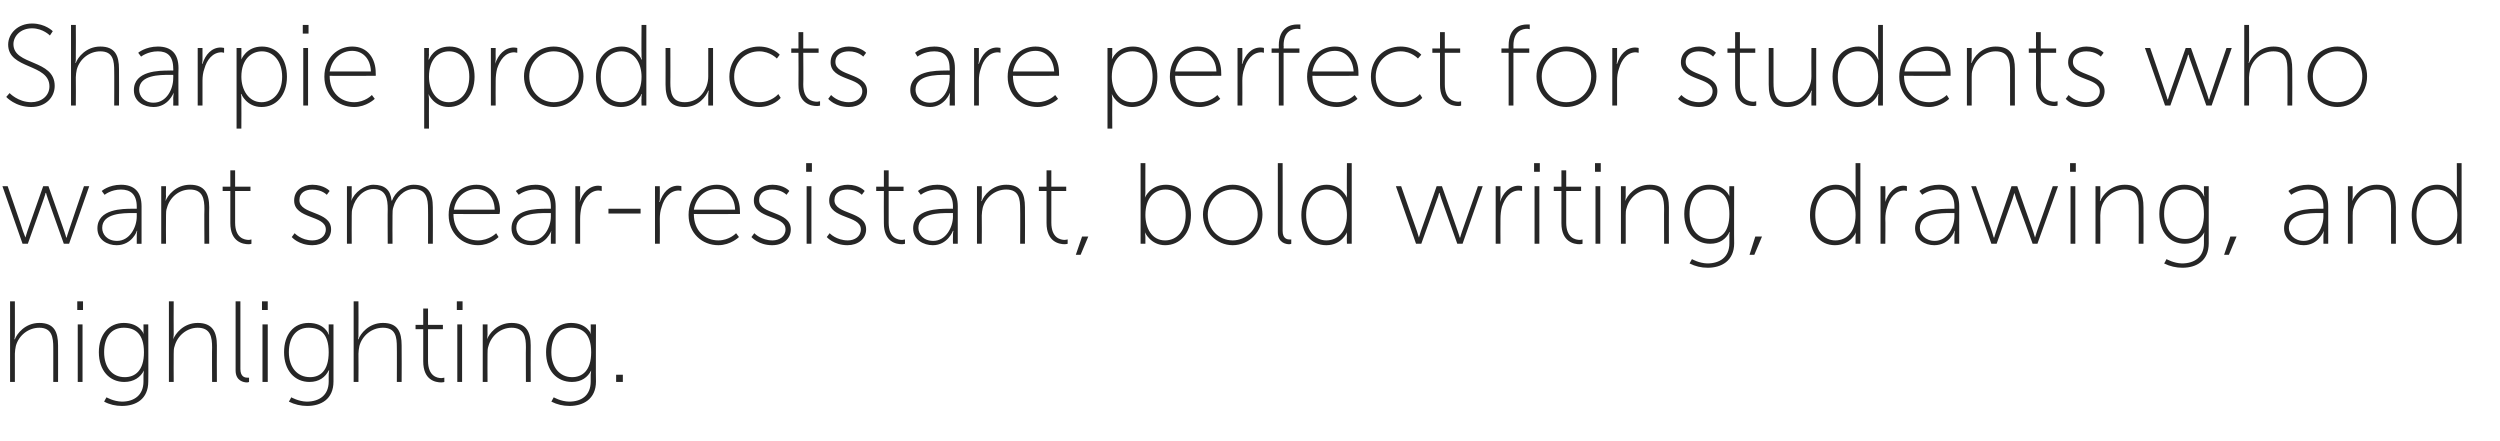<?xml version="1.0" standalone="no"?><!DOCTYPE svg PUBLIC "-//W3C//DTD SVG 1.1//EN" "http://www.w3.org/Graphics/SVG/1.1/DTD/svg11.dtd"><svg xmlns="http://www.w3.org/2000/svg" version="1.1" width="521px" height="92px" viewBox="0 -4 521 92" style="top:-4px"><desc>Sharpie products are perfect for students who want smear resistant, bold writing, drawing, and highlighting.</desc><defs/><g id="Polygon141982"><path d="m2.1 58.8h1s.02 6.91 0 6.9c.02.56-.1 1-.1 1h.1c.4-1.1 2.1-3.4 5.1-3.4c3.1 0 3.9 1.9 3.9 4.7c.02-.01 0 7.6 0 7.6h-1s.01-7.25 0-7.2c0-2.1-.3-4.1-2.9-4.1c-2.3 0-4.3 1.6-4.9 3.8c-.1.5-.2 1.1-.2 1.6c.02.04 0 5.9 0 5.9h-1V58.8zm14 0h1.2v1.8h-1.2v-1.8zm.1 4.8h1v12h-1v-12zm9.2 16.1c2.5 0 4.5-1.3 4.5-4.2v-1.4c.03-.52.1-.9.1-.9c0 0-.02-.05 0 0c-.7 1.4-2.1 2.4-4.1 2.4c-3.1 0-5.3-2.4-5.3-6.2c0-3.7 2.1-6.1 5.2-6.1c3.38.01 4.2 2.4 4.2 2.4c0 0-.07-.2-.1-.5c.03.01 0-1.6 0-1.6h1s.04 11.93 0 11.9c0 3.7-2.6 5.1-5.5 5.1c-1.3 0-2.6-.3-3.7-.9c-.03 0 .5-.9.5-.9c0 0 1.44.86 3.2.9zM30 69.4c0-3.9-1.9-5.1-4.2-5.1c-2.6 0-4.1 1.9-4.1 5.1c0 3.2 1.7 5.2 4.3 5.2c2.1 0 4-1.3 4-5.2zm5.2-10.6h1s-.03 6.91 0 6.9c-.03.56-.1 1-.1 1c0 0 .02 0 0 0c.4-1.1 2.1-3.4 5.1-3.4c3.1 0 4 1.9 4 4.7c-.03-.01 0 7.6 0 7.6h-1s-.04-7.25 0-7.2c0-2.1-.3-4.1-3-4.1c-2.2 0-4.2 1.6-4.8 3.8c-.2.5-.2 1.1-.2 1.6c-.03.04 0 5.9 0 5.9h-1V58.8zm13.9 0h1v14.1c0 1.6.9 1.8 1.4 1.8c.22.04.4 0 .4 0v.9s-.23.1-.4.1c-.7 0-2.4-.3-2.4-2.5V58.8zm5.5 0h1.2v1.8h-1.2v-1.8zm.1 4.8h1.1v12h-1.1v-12zm9.2 16.1c2.6 0 4.6-1.3 4.6-4.2v-1.4c0-.52.1-.9.1-.9c0 0-.06-.05-.1 0c-.7 1.4-2 2.4-4 2.4c-3.1 0-5.3-2.4-5.3-6.2c0-3.7 2-6.1 5.1-6.1c3.45.01 4.2 2.4 4.2 2.4h.1s-.1-.2-.1-.5v-1.6h1v11.9c0 3.7-2.6 5.1-5.5 5.1c-1.3 0-2.6-.3-3.8-.9c.04 0 .5-.9.5-.9c0 0 1.51.86 3.2.9zm4.6-10.3c0-3.9-1.8-5.1-4.2-5.1c-2.5 0-4.1 1.9-4.1 5.1c0 3.2 1.8 5.2 4.4 5.2c2.1 0 3.9-1.3 3.9-5.2zm5.2-10.6h1s.04 6.91 0 6.9c.04.56-.1 1-.1 1h.1c.4-1.1 2.1-3.4 5.1-3.4c3.1 0 3.9 1.9 3.9 4.7c.04-.01 0 7.6 0 7.6h-1s.03-7.25 0-7.2c0-2.1-.2-4.1-2.9-4.1c-2.3 0-4.3 1.6-4.9 3.8c-.1.5-.2 1.1-.2 1.6c.04.04 0 5.9 0 5.9h-1V58.8zm14.5 5.8h-1.6v-.9h1.6v-3.4h1v3.4h3.1v.9h-3.1s-.02 6.58 0 6.6c0 3.2 1.9 3.6 2.8 3.6c.38-.04.6-.1.6-.1v.9s-.25.1-.6.1c-1.3 0-3.8-.5-3.8-4.4c-.02-.04 0-6.7 0-6.7zm7-5.8h1.2v1.8h-1.2v-1.8zm.1 4.8h1v12h-1v-12zm5.3 0h1s-.03 2.11 0 2.1c-.03.56-.1 1-.1 1c0 0 .02 0 0 0c.4-1.1 2.1-3.4 5.1-3.4c3.1 0 4 1.9 4 4.7c-.03-.01 0 7.6 0 7.6h-1s-.04-7.25 0-7.2c0-2.1-.3-4.1-3-4.1c-2.2 0-4.2 1.6-4.8 3.8c-.2.5-.2 1.1-.2 1.6c-.03.04 0 5.9 0 5.9h-1v-12zm18 16.1c2.6 0 4.5-1.3 4.5-4.2v-1.4c.04-.52.1-.9.1-.9c0 0-.01-.05 0 0c-.7 1.4-2 2.4-4 2.4c-3.2 0-5.4-2.4-5.4-6.2c0-3.7 2.1-6.1 5.2-6.1c3.4.01 4.2 2.4 4.2 2.4c0 0-.06-.2-.1-.5c.04.01 0-1.6 0-1.6h1.1s-.05 11.93 0 11.9c0 3.7-2.7 5.1-5.5 5.1c-1.4 0-2.6-.3-3.8-.9l.5-.9s1.45.86 3.2.9zm4.6-10.3c0-3.9-1.9-5.1-4.2-5.1c-2.6 0-4.1 1.9-4.1 5.1c0 3.2 1.8 5.2 4.3 5.2c2.1 0 4-1.3 4-5.2zm5.2 4.7h1.4v1.5h-1.4v-1.5z" stroke="none" fill="#262626"/></g><g id="Polygon141981"><path d="m.5 34.8h1.1s3.25 9.41 3.2 9.4c.24.58.5 1.3.5 1.3l.4-1.3c.01.01 3.3-9.4 3.3-9.4h1.1s3.32 9.41 3.3 9.4c.21.58.4 1.3.4 1.3h.1s.16-.69.4-1.3c-.02.01 3.2-9.4 3.2-9.4h1.1l-4.2 12h-1.1s-3.32-9.31-3.3-9.3c-.23-.59-.4-1.3-.4-1.3h-.1s-.16.71-.4 1.3c.02-.01-3.3 9.3-3.3 9.3H4.7l-4.2-12zm27.2 4.7c0-.02.8 0 .8 0v-.4c0-2.7-1.4-3.6-3.3-3.6c-2.09 0-3.4 1.1-3.4 1.1l-.6-.8s1.43-1.29 4-1.3c2.8 0 4.3 1.5 4.3 4.5v7.8h-1v-1.6c-.01-.63.1-1.1.1-1.1c0 0-.06.04-.1 0c.1 0-1 3-4.2 3c-1.9 0-4-1.1-4-3.5c0-4.1 5.3-4.1 7.4-4.1zm-3.3 6.7c2.6 0 4.1-2.8 4.1-5.1v-.7s-.78.02-.8 0c-2 0-6.4 0-6.4 3.1c0 1.3 1 2.7 3.1 2.7zm9.2-11.4h1s-.04 2.11 0 2.1c-.04.56-.1 1-.1 1c0 0 .01 0 0 0c.4-1.1 2.1-3.4 5.1-3.4c3.1 0 4 1.9 4 4.7c-.04-.01 0 7.6 0 7.6h-1s-.05-7.25 0-7.2c0-2.1-.3-4.1-3-4.1c-2.3 0-4.2 1.6-4.8 3.8c-.2.5-.2 1.1-.2 1.6c-.04.04 0 5.9 0 5.9h-1v-12zm14.4 1h-1.6v-.9h1.6v-3.4h1v3.4h3.2v.9H49s.01 6.58 0 6.6c0 3.2 1.9 3.6 2.9 3.6c.3-.04.5-.1.5-.1v.9s-.22.1-.6.1c-1.2 0-3.8-.5-3.8-4.4v-6.7zm13.4 8.8s1.36 1.5 3.7 1.5c1.5 0 2.8-.8 2.8-2.3c0-3-6.6-2.1-6.6-6c0-2.2 1.8-3.3 3.8-3.3c2.48.01 3.6 1.3 3.6 1.3l-.6.8s-1-1.1-3-1.1c-1.4 0-2.7.6-2.7 2.2c0 3.1 6.6 2.2 6.6 6.1c0 2-1.7 3.3-3.9 3.3c-2.89-.01-4.3-1.7-4.3-1.7l.6-.8zm10.9-9.8h1s-.03 2.11 0 2.1c-.03.56-.1 1-.1 1c0 0 .02 0 0 0c.6-1.8 2.8-3.4 4.6-3.4c2.4 0 3.6 1.1 3.8 3.3h.1c.6-1.7 2.5-3.3 4.5-3.3c3.1 0 4 1.8 4 4.7c.04-.01 0 7.6 0 7.6h-1s.03-7.25 0-7.2c0-2.3-.4-4.2-3-4.2c-2 0-3.7 1.8-4.2 3.7c-.2.5-.2 1.1-.2 1.8c-.03.04 0 5.9 0 5.9h-1s-.04-7.25 0-7.2c0-2.1-.3-4.2-3-4.2c-2.1 0-3.8 1.9-4.3 3.9c-.2.5-.2 1.1-.2 1.6c-.03.04 0 5.9 0 5.9h-1v-12zm27-.3c3.3 0 4.9 2.6 4.9 5.5c-.02.25-.1.6-.1.6c0 0-9.59.03-9.6 0c0 3.5 2.4 5.5 5.1 5.5c2.35 0 3.8-1.5 3.8-1.5l.5.8s-1.66 1.69-4.3 1.7c-3.3 0-6.1-2.5-6.1-6.3c0-4 2.7-6.3 5.8-6.3zm3.8 5.2c-.1-2.9-1.8-4.3-3.8-4.3c-2.2 0-4.3 1.5-4.7 4.3h8.5zm10.9-.2c.02-.02.8 0 .8 0v-.4c0-2.7-1.4-3.6-3.3-3.6c-2.06 0-3.4 1.1-3.4 1.1l-.6-.8s1.46-1.29 4.1-1.3c2.7 0 4.2 1.5 4.2 4.5c.02.05 0 7.8 0 7.8h-1v-1.6c.01-.63.1-1.1.1-1.1c0 0-.04.04 0 0c0 0-1.1 3-4.2 3c-2 0-4.1-1.1-4.1-3.5c0-4.1 5.3-4.1 7.4-4.1zm-3.3 6.7c2.6 0 4.1-2.8 4.1-5.1v-.7s-.75.02-.8 0c-2 0-6.4 0-6.4 3.1c0 1.3 1.1 2.7 3.1 2.7zm9.2-11.4h1v2.3c-.01.53-.1 1-.1 1c0 0 .04-.04 0 0c.6-1.9 2-3.4 3.9-3.4c.34 0 .7.1.7.1v1l-.6-.1c-1.8 0-3 1.6-3.6 3.4c-.2.8-.3 1.7-.3 2.5v5.2h-1v-12zm6.9 4.7h6.7v1h-6.7v-1zm9.7-4.7h1s.04 2.28 0 2.3c.04.53-.1 1-.1 1c0 0 .09-.04.1 0c.6-1.9 1.9-3.4 3.8-3.4c.39 0 .7.1.7.1v1l-.5-.1c-1.9 0-3.1 1.6-3.6 3.4c-.3.8-.4 1.7-.4 2.5c.04.02 0 5.2 0 5.2h-1v-12zm12.9-.3c3.2 0 4.8 2.6 4.8 5.5c.05.25 0 .6 0 .6c0 0-9.63.03-9.6 0c0 3.5 2.3 5.5 5.1 5.5c2.31 0 3.7-1.5 3.7-1.5l.6.8s-1.7 1.69-4.3 1.7c-3.4 0-6.2-2.5-6.2-6.3c0-4 2.8-6.3 5.9-6.3zm3.8 5.2c-.1-2.9-1.9-4.3-3.9-4.3c-2.2 0-4.2 1.5-4.7 4.3h8.6zm4 4.9s1.39 1.5 3.8 1.5c1.4 0 2.7-.8 2.7-2.3c0-3-6.6-2.1-6.6-6c0-2.2 1.8-3.3 3.9-3.3c2.41.01 3.5 1.3 3.5 1.3l-.6.8s-.97-1.1-3-1.1c-1.4 0-2.7.6-2.7 2.2c0 3.1 6.6 2.2 6.6 6.1c0 2-1.6 3.3-3.9 3.3c-2.86-.01-4.3-1.7-4.3-1.7l.6-.8zM168 30h1.2v1.8H168V30zm.1 4.8h1v12h-1v-12zm4.8 9.8s1.39 1.5 3.8 1.5c1.4 0 2.7-.8 2.7-2.3c0-3-6.6-2.1-6.6-6c0-2.2 1.8-3.3 3.9-3.3c2.41.01 3.5 1.3 3.5 1.3l-.6.8s-.97-1.1-3-1.1c-1.4 0-2.7.6-2.7 2.2c0 3.1 6.6 2.2 6.6 6.1c0 2-1.7 3.3-3.9 3.3c-2.87-.01-4.3-1.7-4.3-1.7l.6-.8zm11.3-8.8h-1.6v-.9h1.6v-3.4h1v3.4h3.1v.9h-3.1s-.02 6.58 0 6.6c0 3.2 1.9 3.6 2.8 3.6c.37-.04.6-.1.6-.1v.9s-.25.1-.6.1c-1.3 0-3.8-.5-3.8-4.4c-.03-.04 0-6.7 0-6.7zm13.6 3.7c-.02-.02.8 0 .8 0c0 0-.03-.43 0-.4c0-2.7-1.4-3.6-3.3-3.6c-2.1 0-3.4 1.1-3.4 1.1l-.6-.8s1.42-1.29 4-1.3c2.8 0 4.3 1.5 4.3 4.5c-.02.05 0 7.8 0 7.8h-1s-.03-1.58 0-1.6c-.03-.63.1-1.1.1-1.1c0 0-.08.04-.1 0c0 0-1.1 3-4.2 3c-1.9 0-4.1-1.1-4.1-3.5c0-4.1 5.3-4.1 7.5-4.1zm-3.3 6.7c2.6 0 4.1-2.8 4.1-5.1c-.03-.04 0-.7 0-.7c0 0-.79.02-.8 0c-2 0-6.4 0-6.4 3.1c0 1.3 1 2.7 3.1 2.7zm9.1-11.4h1s.04 2.11 0 2.1c.04.56-.1 1-.1 1h.1c.4-1.1 2.1-3.4 5.1-3.4c3.1 0 3.9 1.9 3.9 4.7c.04-.01 0 7.6 0 7.6h-1s.04-7.25 0-7.2c0-2.1-.2-4.1-2.9-4.1c-2.3 0-4.3 1.6-4.9 3.8c-.1.5-.2 1.1-.2 1.6c.04.04 0 5.9 0 5.9h-1v-12zm14.5 1h-1.6v-.9h1.6v-3.4h1v3.4h3.1v.9h-3.1s-.01 6.58 0 6.6c0 3.2 1.9 3.6 2.8 3.6c.38-.04.6-.1.6-.1v.9s-.24.1-.6.1c-1.2 0-3.8-.5-3.8-4.4c-.02-.04 0-6.7 0-6.7zm7.4 9.5h1.3l-1.6 3.8h-1l1.3-3.8zM237.7 30h1s-.02 6.24 0 6.2c-.02.59-.1 1-.1 1c0 0 1.06-2.69 4.4-2.7c3.2 0 5.2 2.6 5.2 6.3c0 3.8-2.3 6.3-5.4 6.3c-3.04-.01-4.2-2.7-4.2-2.7c0 0 .08.41.1 1c-.02.03 0 1.4 0 1.4h-1V30zm5.1 16.1c2.4 0 4.3-1.9 4.3-5.3c0-3.2-1.7-5.3-4.2-5.3c-2.2 0-4.2 1.6-4.2 5.3c0 2.7 1.3 5.3 4.1 5.3zm14.1-11.6c3.4 0 6.2 2.7 6.2 6.2c0 3.6-2.8 6.4-6.2 6.4c-3.4 0-6.2-2.8-6.2-6.4c0-3.5 2.8-6.2 6.2-6.2zm0 11.6c2.8 0 5.2-2.3 5.2-5.4c0-2.9-2.4-5.2-5.2-5.2c-2.9 0-5.2 2.3-5.2 5.2c0 3.1 2.3 5.4 5.2 5.4zm9.4-16.1h1s.03 14.06 0 14.1c0 1.6.9 1.8 1.4 1.8c.24.04.4 0 .4 0v.9s-.21.1-.4.1c-.7 0-2.4-.3-2.4-2.5c.02-.02 0-14.4 0-14.4zm10.2 4.5c3.07.01 4.2 2.7 4.2 2.7c0 0-.05-.41 0-1c-.05.04 0-6.2 0-6.2h1v16.8h-1s-.05-1.51 0-1.5c-.05-.56 0-.9 0-.9c0 0-1.03 2.69-4.3 2.7c-3.3 0-5.2-2.6-5.2-6.3c0-3.8 2.2-6.3 5.3-6.3zm-.1 11.6c2.2 0 4.3-1.6 4.3-5.3c0-2.7-1.4-5.3-4.2-5.3c-2.4 0-4.3 1.9-4.3 5.3c0 3.2 1.8 5.3 4.2 5.3zm14.5-11.3h1.1s3.27 9.41 3.3 9.4c.16.58.4 1.3.4 1.3c0 0 .24-.72.4-1.3c.03.01 3.3-9.4 3.3-9.4h1.1s3.34 9.41 3.3 9.4c.23.58.4 1.3.4 1.3h.1s.18-.69.4-1.3l3.3-9.4h1l-4.2 12h-1.1l-3.3-9.3c-.21-.59-.4-1.3-.4-1.3h-.1s-.14.71-.4 1.3c.04-.01-3.3 9.3-3.3 9.3h-1.1l-4.2-12zm20.8 0h1s-.03 2.28 0 2.3c-.03.53-.1 1-.1 1c0 0 .02-.04 0 0c.6-1.9 2-3.4 3.9-3.4c.32 0 .7.1.7.1v1l-.6-.1c-1.9 0-3 1.6-3.6 3.4c-.2.8-.3 1.7-.3 2.5c-.03.02 0 5.2 0 5.2h-1v-12zm8-4.8h1.2v1.8h-1.2V30zm.1 4.8h1v12h-1v-12zm5.6 1h-1.6v-.9h1.6v-3.4h1v3.4h3.1v.9h-3.1v6.6c0 3.2 1.9 3.6 2.9 3.6c.29-.04.5-.1.5-.1v.9s-.24.1-.6.1c-1.2 0-3.8-.5-3.8-4.4c-.01-.04 0-6.7 0-6.7zm7-5.8h1.2v1.8h-1.2V30zm.1 4.8h1v12h-1v-12zm5.3 0h1s-.02 2.11 0 2.1c-.02.56-.1 1-.1 1c0 0 .03 0 0 0c.4-1.1 2.1-3.4 5.1-3.4c3.1 0 4 1.9 4 4.7c-.02-.01 0 7.6 0 7.6h-1s-.03-7.25 0-7.2c0-2.1-.3-4.1-3-4.1c-2.2 0-4.2 1.6-4.8 3.8c-.2.5-.2 1.1-.2 1.6c-.02.04 0 5.9 0 5.9h-1v-12zm18 16.1c2.6 0 4.6-1.3 4.6-4.2v-1.4c-.05-.52.1-.9.1-.9c0 0-.1-.05-.1 0c-.7 1.4-2 2.4-4 2.4c-3.1 0-5.4-2.4-5.4-6.2c0-3.7 2.1-6.1 5.2-6.1c3.41.01 4.2 2.4 4.2 2.4c0 0-.05-.2 0-.5c-.05.01 0-1.6 0-1.6h1s-.04 11.93 0 11.9c0 3.7-2.7 5.1-5.5 5.1c-1.4 0-2.6-.3-3.8-.9l.5-.9s1.47.86 3.2.9zm4.6-10.3c0-3.9-1.8-5.1-4.2-5.1c-2.6 0-4.1 1.9-4.1 5.1c0 3.2 1.8 5.2 4.3 5.2c2.2 0 4-1.3 4-5.2zm5.4 4.7h1.4l-1.6 3.8h-1l1.2-3.8zm16.8-10.8c3.03.01 4.2 2.7 4.2 2.7c0 0-.09-.41-.1-1V30h1v16.8h-1v-1.5c.01-.56.1-.9.1-.9c0 0-1.08 2.69-4.4 2.7c-3.2 0-5.2-2.6-5.2-6.3c0-3.8 2.3-6.3 5.4-6.3zm-.1 11.6c2.2 0 4.2-1.6 4.2-5.3c0-2.7-1.3-5.3-4.1-5.3c-2.4 0-4.3 1.9-4.3 5.3c0 3.2 1.7 5.3 4.2 5.3zm9.4-11.3h1s.05 2.28 0 2.3c.05.53 0 1 0 1c0 0 0-.04 0 0c.6-1.9 1.9-3.4 3.8-3.4c.4 0 .7.1.7.1v1l-.5-.1c-1.9 0-3.1 1.6-3.6 3.4c-.3.8-.4 1.7-.4 2.5c.05.02 0 5.2 0 5.2h-1v-12zm14.6 4.7c.01-.02.8 0 .8 0v-.4c0-2.7-1.4-3.6-3.3-3.6c-2.08 0-3.4 1.1-3.4 1.1l-.6-.8s1.44-1.29 4.1-1.3c2.7 0 4.2 1.5 4.2 4.5v7.8h-1v-1.6c0-.63.1-1.1.1-1.1c0 0-.05.04-.1 0c.1 0-1 3-4.2 3c-1.9 0-4-1.1-4-3.5c0-4.1 5.3-4.1 7.4-4.1zm-3.3 6.7c2.6 0 4.1-2.8 4.1-5.1v-.7s-.77.02-.8 0c-2 0-6.4 0-6.4 3.1c0 1.3 1.1 2.7 3.1 2.7zm7.6-11.4h1l3.3 9.4c.19.58.4 1.3.4 1.3h.1s.17-.72.4-1.3c-.04.01 3.2-9.4 3.2-9.4h1.2s3.27 9.41 3.3 9.4c.16.58.4 1.3.4 1.3l.4-1.3c.03.01 3.3-9.4 3.3-9.4h1.1l-4.3 12h-1s-3.37-9.31-3.4-9.3l-.4-1.3l-.4 1.3c-.03-.01-3.3 9.3-3.3 9.3H415l-4.2-12zm20.6-4.8h1.2v1.8h-1.2V30zm.1 4.8h1v12h-1v-12zm5.2 0h1s.03 2.11 0 2.1c.03.56-.1 1-.1 1h.1c.4-1.1 2.1-3.4 5.1-3.4c3.1 0 3.9 1.9 3.9 4.7c.03-.01 0 7.6 0 7.6h-1s.02-7.25 0-7.2c0-2.1-.2-4.1-2.9-4.1c-2.3 0-4.3 1.6-4.9 3.8c-.1.5-.2 1.1-.2 1.6c.03.04 0 5.9 0 5.9h-1v-12zm18 16.1c2.6 0 4.6-1.3 4.6-4.2v-1.4c.01-.52.1-.9.1-.9c0 0-.05-.05 0 0c-.8 1.4-2.1 2.4-4.1 2.4c-3.1 0-5.3-2.4-5.3-6.2c0-3.7 2-6.1 5.2-6.1c3.36.01 4.1 2.4 4.1 2.4h.1s-.09-.2-.1-.5v-1.6h1v11.9c0 3.7-2.6 5.1-5.5 5.1c-1.3 0-2.6-.3-3.8-.9c.05 0 .5-.9.5-.9c0 0 1.52.86 3.2.9zm4.6-10.3c0-3.9-1.8-5.1-4.1-5.1c-2.6 0-4.2 1.9-4.2 5.1c0 3.2 1.8 5.2 4.4 5.2c2.1 0 3.9-1.3 3.9-5.2zm5.5 4.7h1.3l-1.6 3.8h-1l1.3-3.8zm18.6-5.8c.02-.02.8 0 .8 0c0 0 .02-.43 0-.4c0-2.7-1.4-3.6-3.3-3.6c-2.06 0-3.4 1.1-3.4 1.1l-.6-.8s1.46-1.29 4.1-1.3c2.7 0 4.2 1.5 4.2 4.5c.02.05 0 7.8 0 7.8h-1s.02-1.58 0-1.6c.02-.63.1-1.1.1-1.1c0 0-.04.04 0 0c0 0-1.1 3-4.2 3c-2 0-4.1-1.1-4.1-3.5c0-4.1 5.3-4.1 7.4-4.1zm-3.3 6.7c2.6 0 4.1-2.8 4.1-5.1c.02-.04 0-.7 0-.7c0 0-.75.02-.8 0c-2 0-6.4 0-6.4 3.1c0 1.3 1.1 2.7 3.1 2.7zm9.2-11.4h1v2.1c-.01.56-.1 1-.1 1c0 0 .04 0 0 0c.4-1.1 2.1-3.4 5.1-3.4c3.1 0 4 1.9 4 4.7v7.6h-1s-.02-7.25 0-7.2c0-2.1-.3-4.1-3-4.1c-2.2 0-4.2 1.6-4.8 3.8c-.2.5-.2 1.1-.2 1.6v5.9h-1v-12zm18.6-.3c3.05.01 4.2 2.7 4.2 2.7c0 0-.07-.41-.1-1c.03.04 0-6.2 0-6.2h1v16.8h-1s.03-1.51 0-1.5c.03-.56.1-.9.1-.9c0 0-1.05 2.69-4.4 2.7c-3.2 0-5.1-2.6-5.1-6.3c0-3.8 2.2-6.3 5.3-6.3zm-.1 11.6c2.2 0 4.3-1.6 4.3-5.3c0-2.7-1.4-5.3-4.2-5.3c-2.4 0-4.3 1.9-4.3 5.3c0 3.2 1.7 5.3 4.2 5.3z" stroke="none" fill="#262626"/></g><g id="Polygon141980"><path d="m2 15.4s1.74 1.88 4.5 1.9c2.1 0 3.8-1.3 3.8-3.3c0-4.8-8.6-3.5-8.6-8.7c0-2.3 2-4.4 5-4.4C9.46.91 11 2.5 11 2.5l-.6.9S8.98 1.92 6.7 1.9c-2.5 0-3.9 1.7-3.9 3.3c0 4.5 8.6 3.1 8.6 8.7c0 2.4-1.9 4.4-4.9 4.4c-3.33-.01-5.2-2.1-5.2-2.1l.7-.8zM14.8 1.2h1s.04 6.91 0 6.9c.04.56-.1 1-.1 1h.1c.4-1.1 2.1-3.4 5.1-3.4c3.1 0 3.9 1.9 3.9 4.7c.04-.01 0 7.6 0 7.6h-1s.03-7.25 0-7.2c0-2.1-.2-4.1-2.9-4.1c-2.3 0-4.3 1.6-4.9 3.8c-.1.5-.2 1.1-.2 1.6c.04.04 0 5.9 0 5.9h-1V1.2zm20.6 9.5c-.05-.02.7 0 .7 0c0 0 .04-.43 0-.4c0-2.7-1.3-3.6-3.2-3.6c-2.13 0-3.5 1.1-3.5 1.1l-.6-.8s1.49-1.29 4.1-1.3c2.8 0 4.3 1.5 4.3 4.5c-.05.05 0 7.8 0 7.8h-1.1s.04-1.58 0-1.6c.04-.63.1-1.1.1-1.1c0 0-.01.04 0 0c0 0-1.1 3-4.2 3c-2 0-4.1-1.1-4.1-3.5c0-4.1 5.3-4.1 7.5-4.1zM32 17.4c2.7 0 4.1-2.8 4.1-5.1c.04-.04 0-.7 0-.7c0 0-.72.02-.7 0c-2.1 0-6.4 0-6.4 3.1c0 1.3 1 2.7 3 2.7zM41.2 6h1s.02 2.28 0 2.3c.02.53-.1 1-.1 1c0 0 .07-.04.1 0c.6-1.9 1.9-3.4 3.8-3.4c.37 0 .7.1.7.1v1l-.5-.1c-1.9 0-3.1 1.6-3.6 3.4c-.3.8-.4 1.7-.4 2.5c.02.02 0 5.2 0 5.2h-1v-12zm8.1 0h1s.03 1.44 0 1.4c.03.59 0 1 0 1c0 0 .99-2.69 4.3-2.7c3.2 0 5.2 2.6 5.2 6.3c0 3.8-2.2 6.3-5.3 6.3c-3.14-.01-4.2-2.7-4.2-2.7h-.1s.13.41.1 1c.03.03 0 6.2 0 6.2h-1V6zm5.2 11.3c2.3 0 4.3-1.9 4.3-5.3c0-3.2-1.8-5.3-4.2-5.3c-2.2 0-4.3 1.6-4.3 5.3c0 2.7 1.5 5.3 4.2 5.3zm8.6-16.1h1.2v1.8h-1.2V1.2zm.1 4.8h1v12h-1v-12zm10.2-.3c3.3 0 4.9 2.6 4.9 5.5c.04.25 0 .6 0 .6c0 0-9.64.03-9.6 0c0 3.5 2.3 5.5 5.1 5.5c2.3 0 3.7-1.5 3.7-1.5l.6.8s-1.71 1.69-4.3 1.7c-3.4 0-6.2-2.5-6.2-6.3c0-4 2.8-6.3 5.8-6.3zm3.9 5.2c-.1-2.9-1.9-4.3-3.9-4.3c-2.2 0-4.2 1.5-4.7 4.3h8.6zM88.4 6h1s-.03 1.44 0 1.4c-.03.59-.1 1-.1 1h.1s.93-2.69 4.3-2.7c3.2 0 5.2 2.6 5.2 6.3c0 3.8-2.3 6.3-5.4 6.3c-3.09-.01-4.2-2.7-4.2-2.7c0 0 .07.41.1 1c-.03.03 0 6.2 0 6.2h-1V6zm5.1 11.3c2.4 0 4.3-1.9 4.3-5.3c0-3.2-1.7-5.3-4.2-5.3c-2.2 0-4.2 1.6-4.2 5.3c0 2.7 1.4 5.3 4.1 5.3zM102.3 6h1s-.03 2.28 0 2.3c-.03.53-.1 1-.1 1c0 0 .02-.04 0 0c.6-1.9 2-3.4 3.9-3.4c.32 0 .7.1.7.1v1l-.6-.1c-1.9 0-3 1.6-3.6 3.4c-.2.8-.3 1.7-.3 2.5c-.03.02 0 5.2 0 5.2h-1v-12zm13.1-.3c3.4 0 6.2 2.7 6.2 6.2c0 3.6-2.8 6.4-6.2 6.4c-3.4 0-6.2-2.8-6.2-6.4c0-3.5 2.8-6.2 6.2-6.2zm0 11.6c2.9 0 5.2-2.3 5.2-5.4c0-2.9-2.3-5.2-5.2-5.2c-2.8 0-5.1 2.3-5.1 5.2c0 3.1 2.3 5.4 5.1 5.4zm14.2-11.6c2.97.01 4.1 2.7 4.1 2.7h.1s-.15-.41-.1-1c-.05.04 0-6.2 0-6.2h1V18h-1s-.05-1.51 0-1.5c-.05-.56.1-.9.1-.9h-.1s-1.03 2.69-4.3 2.7c-3.3 0-5.2-2.6-5.2-6.3c0-3.8 2.2-6.3 5.4-6.3zm-.2 11.6c2.2 0 4.3-1.6 4.3-5.3c0-2.7-1.4-5.3-4.2-5.3c-2.3 0-4.3 1.9-4.3 5.3c0 3.2 1.8 5.3 4.2 5.3zM138.7 6h1s.03 7.25 0 7.2c0 2.1.3 4.1 3 4.1c3 0 4.9-2.6 4.9-5.4V6h1v12h-1v-2.1c0-.56.1-1 .1-1h-.1c-.4 1.1-2 3.4-4.9 3.4c-3 0-4-1.6-4-4.7c.02.01 0-7.6 0-7.6zm19.5-.3c2.84.01 4.3 1.7 4.3 1.7l-.6.8s-1.41-1.5-3.7-1.5c-2.8 0-5.2 2.1-5.2 5.3c0 3.2 2.4 5.3 5.2 5.3c2.62 0 4-1.7 4-1.7l.5.8s-1.54 1.89-4.5 1.9c-3.4 0-6.2-2.5-6.2-6.3c0-3.8 2.8-6.3 6.2-6.3zm8.2 1.3h-1.5v-.9h1.5V2.7h1v3.4h3.2v.9h-3.2s.05 6.58 0 6.6c0 3.2 1.9 3.6 2.9 3.6c.34-.04.6-.1.6-.1v.9s-.29.1-.6.1c-1.3 0-3.9-.5-3.9-4.4c.04-.04 0-6.7 0-6.7zm6.8 8.8s1.35 1.5 3.7 1.5c1.5 0 2.8-.8 2.8-2.3c0-3-6.6-2.1-6.6-6c0-2.2 1.8-3.3 3.8-3.3c2.47.01 3.6 1.3 3.6 1.3l-.6.8s-1.01-1.1-3-1.1c-1.4 0-2.8.6-2.8 2.2c0 3.1 6.6 2.2 6.6 6.1c0 2-1.6 3.3-3.8 3.3c-2.9-.01-4.3-1.7-4.3-1.7l.6-.8zm24-5.1c-.04-.02.7 0 .7 0c0 0 .05-.43 0-.4c0-2.7-1.3-3.6-3.2-3.6c-2.13 0-3.5 1.1-3.5 1.1l-.5-.8s1.39-1.29 4-1.3c2.8 0 4.3 1.5 4.3 4.5c-.04.05 0 7.8 0 7.8h-1.1s.05-1.58 0-1.6l.1-1.1s0 .04 0 0s-1.1 3-4.2 3c-1.9 0-4.1-1.1-4.1-3.5c0-4.1 5.3-4.1 7.5-4.1zm-3.4 6.7c2.7 0 4.1-2.8 4.1-5.1c.05-.04 0-.7 0-.7c0 0-.72.02-.7 0c-2.1 0-6.4 0-6.4 3.1c0 1.3 1 2.7 3 2.7zM203 6h1s.02 2.28 0 2.3c.02.53-.1 1-.1 1c0 0 .07-.04.1 0c.6-1.9 1.9-3.4 3.8-3.4c.37 0 .7.1.7.1v1l-.5-.1c-1.9 0-3.1 1.6-3.6 3.4c-.3.8-.4 1.7-.4 2.5c.02.02 0 5.2 0 5.2h-1v-12zm12.8-.3c3.3 0 4.9 2.6 4.9 5.5c.03.25 0 .6 0 .6c0 0-9.65.03-9.6 0c0 3.5 2.3 5.5 5.1 5.5c2.29 0 3.7-1.5 3.7-1.5l.6.8s-1.72 1.69-4.3 1.7c-3.4 0-6.2-2.5-6.2-6.3c0-4 2.8-6.3 5.8-6.3zm3.9 5.2c-.2-2.9-1.9-4.3-3.9-4.3c-2.2 0-4.2 1.5-4.7 4.3h8.6zM230.8 6h1s-.04 1.44 0 1.4c-.04.59-.1 1-.1 1c0 0 1.02-2.69 4.4-2.7c3.2 0 5.1 2.6 5.1 6.3c0 3.8-2.2 6.3-5.3 6.3c-3.1-.01-4.2-2.7-4.2-2.7c0 0 .06.41.1 1c-.04.03 0 6.2 0 6.2h-1V6zm5.1 11.3c2.4 0 4.3-1.9 4.3-5.3c0-3.2-1.7-5.3-4.2-5.3c-2.2 0-4.3 1.6-4.3 5.3c0 2.7 1.5 5.3 4.2 5.3zm13.7-11.6c3.3 0 4.9 2.6 4.9 5.5c.04.25 0 .6 0 .6c0 0-9.63.03-9.6 0c0 3.5 2.3 5.5 5.1 5.5c2.31 0 3.7-1.5 3.7-1.5l.6.8s-1.7 1.69-4.3 1.7c-3.4 0-6.2-2.5-6.2-6.3c0-4 2.8-6.3 5.8-6.3zm3.9 5.2c-.1-2.9-1.9-4.3-3.9-4.3c-2.2 0-4.2 1.5-4.7 4.3h8.6zm4.4-4.9h1s.03 2.28 0 2.3c.03.53-.1 1-.1 1c0 0 .08-.04.1 0c.6-1.9 1.9-3.4 3.8-3.4c.38 0 .7.1.7.1v1l-.5-.1c-1.9 0-3.1 1.6-3.6 3.4c-.3.8-.4 1.7-.4 2.5c.03.02 0 5.2 0 5.2h-1v-12zm8.6 1H265v-.9h1.5s.04-.58 0-.6c0-3.9 2.6-4.4 3.8-4.4c.42-.02.7 0 .7 0v1s-.26-.08-.6-.1c-1 0-2.9.4-2.9 3.5c.05 0 0 .6 0 .6h3.3v.9h-3.3v11h-1v-11zm11.7-1.3c3.3 0 4.9 2.6 4.9 5.5c.02.25 0 .6 0 .6c0 0-9.65.03-9.6 0c0 3.5 2.3 5.5 5.1 5.5c2.29 0 3.7-1.5 3.7-1.5l.6.8s-1.72 1.69-4.3 1.7c-3.4 0-6.2-2.5-6.2-6.3c0-4 2.8-6.3 5.8-6.3zm3.9 5.2c-.2-2.9-1.9-4.3-3.9-4.3c-2.2 0-4.2 1.5-4.7 4.3h8.6zm9.8-5.2c2.82.01 4.3 1.7 4.3 1.7l-.7.8s-1.34-1.5-3.6-1.5c-2.8 0-5.2 2.1-5.2 5.3c0 3.2 2.4 5.3 5.2 5.3c2.6 0 4-1.7 4-1.7l.5.8s-1.56 1.89-4.5 1.9c-3.4 0-6.2-2.5-6.2-6.3c0-3.8 2.8-6.3 6.2-6.3zm8.2 1.3h-1.6v-.9h1.6V2.7h1v3.4h3.2v.9h-3.2s.02 6.58 0 6.6c0 3.2 1.9 3.6 2.9 3.6c.32-.04.5-.1.5-.1v.9s-.21.1-.6.1c-1.2 0-3.8-.5-3.8-4.4c.02-.04 0-6.7 0-6.7zm14.3 0h-1.5v-.9h1.5s.02-.58 0-.6c0-3.9 2.6-4.4 3.8-4.4c.4-.02.6 0 .6 0v1s-.18-.08-.5-.1c-1 0-2.9.4-2.9 3.5c.03 0 0 .6 0 .6h3.3v.9h-3.3v11h-1v-11zm12-1.3c3.5 0 6.3 2.7 6.3 6.2c0 3.6-2.8 6.4-6.3 6.4c-3.4 0-6.2-2.8-6.2-6.4c0-3.5 2.8-6.2 6.2-6.2zm0 11.6c2.9 0 5.2-2.3 5.2-5.4c0-2.9-2.3-5.2-5.2-5.2c-2.8 0-5.1 2.3-5.1 5.2c0 3.1 2.3 5.4 5.1 5.4zM336 6h1v2.3c0 .53-.1 1-.1 1c0 0 .06-.04.1 0c.6-1.9 1.9-3.4 3.8-3.4c.36 0 .7.1.7.1v1l-.6-.1c-1.8 0-3 1.6-3.5 3.4c-.3.8-.4 1.7-.4 2.5v5.2h-1v-12zm14.4 9.8s1.32 1.5 3.7 1.5c1.5 0 2.8-.8 2.8-2.3c0-3-6.6-2.1-6.6-6c0-2.2 1.8-3.3 3.8-3.3c2.44.01 3.5 1.3 3.5 1.3l-.6.8s-.94-1.1-3-1.1c-1.3 0-2.7.6-2.7 2.2c0 3.1 6.6 2.2 6.6 6.1c0 2-1.6 3.3-3.8 3.3c-2.94-.01-4.4-1.7-4.4-1.7l.7-.8zM361.6 7H360v-.9h1.6V2.7h1v3.4h3.2v.9h-3.2s.01 6.58 0 6.6c0 3.2 1.9 3.6 2.9 3.6c.3-.04.5-.1.5-.1v.9s-.22.1-.6.1c-1.2 0-3.8-.5-3.8-4.4V7zm7-1h1v7.2c0 2.1.3 4.1 2.9 4.1c3 0 5-2.6 5-5.4c-.03-.04 0-5.9 0-5.9h1v12h-1s-.03-2.11 0-2.1c-.03-.56.1-1 .1-1h-.1c-.4 1.1-2 3.4-5 3.4c-2.9 0-3.9-1.6-3.9-4.7V6zm18.7-.3c3.01.01 4.1 2.7 4.1 2.7h.1s-.11-.41-.1-1V1.2h1V18h-1v-1.5c-.01-.56.1-.9.1-.9h-.1s-1 2.69-4.3 2.7c-3.2 0-5.2-2.6-5.2-6.3c0-3.8 2.2-6.3 5.4-6.3zm-.2 11.6c2.2 0 4.3-1.6 4.3-5.3c0-2.7-1.4-5.3-4.2-5.3c-2.3 0-4.2 1.9-4.2 5.3c0 3.2 1.7 5.3 4.1 5.3zm14.5-11.6c3.3 0 4.9 2.6 4.9 5.5v.6s-9.67.03-9.7 0c0 3.5 2.4 5.5 5.2 5.5c2.27 0 3.7-1.5 3.7-1.5l.5.8s-1.64 1.69-4.2 1.7c-3.4 0-6.2-2.5-6.2-6.3c0-4 2.7-6.3 5.8-6.3zm3.9 5.2c-.2-2.9-1.9-4.3-3.9-4.3c-2.2 0-4.3 1.5-4.7 4.3h8.6zm4.4-4.9h1v2.1c0 .56-.1 1-.1 1h.1c.4-1.1 2-3.4 5-3.4c3.2 0 4 1.9 4 4.7v7.6h-1s-.01-7.25 0-7.2c0-2.1-.3-4.1-3-4.1c-2.2 0-4.2 1.6-4.8 3.8c-.2.5-.2 1.1-.2 1.6v5.9h-1v-12zm14.4 1h-1.5v-.9h1.5V2.7h1v3.4h3.2v.9h-3.2s.05 6.58 0 6.6c0 3.2 1.9 3.6 2.9 3.6c.34-.04.6-.1.6-.1v.9s-.29.1-.6.1c-1.3 0-3.9-.5-3.9-4.4c.04-.04 0-6.7 0-6.7zm6.8 8.8s1.35 1.5 3.7 1.5c1.5 0 2.8-.8 2.8-2.3c0-3-6.6-2.1-6.6-6c0-2.2 1.8-3.3 3.8-3.3c2.47.01 3.6 1.3 3.6 1.3l-.6.8s-1.01-1.1-3-1.1c-1.4 0-2.8.6-2.8 2.2c0 3.1 6.6 2.2 6.6 6.1c0 2-1.6 3.3-3.8 3.3c-2.9-.01-4.3-1.7-4.3-1.7l.6-.8zM447 6h1.1s3.24 9.41 3.2 9.4c.23.58.4 1.3.4 1.3h.1s.21-.72.4-1.3l3.3-9.4h1.1l3.3 9.4c.2.58.4 1.3.4 1.3h.1s.15-.69.4-1.3c-.03.01 3.2-9.4 3.2-9.4h1.1l-4.2 12h-1.1s-3.33-9.31-3.3-9.3c-.24-.59-.4-1.3-.4-1.3h-.1s-.17.71-.4 1.3l-3.3 9.3h-1.1L447 6zm20.7-4.8h1s.04 6.91 0 6.9c.04.56-.1 1-.1 1h.1c.4-1.1 2.1-3.4 5.1-3.4c3.1 0 3.9 1.9 3.9 4.7c.04-.01 0 7.6 0 7.6h-1s.03-7.25 0-7.2c0-2.1-.2-4.1-2.9-4.1c-2.3 0-4.3 1.6-4.9 3.8c-.1.5-.2 1.1-.2 1.6c.04.04 0 5.9 0 5.9h-1V1.2zm19.4 4.5c3.5 0 6.2 2.7 6.2 6.2c0 3.6-2.7 6.4-6.2 6.4c-3.4 0-6.2-2.8-6.2-6.4c0-3.5 2.8-6.2 6.2-6.2zm0 11.6c2.9 0 5.2-2.3 5.2-5.4c0-2.9-2.3-5.2-5.2-5.2c-2.8 0-5.1 2.3-5.1 5.2c0 3.1 2.3 5.4 5.1 5.4z" stroke="none" fill="#262626"/></g></svg>